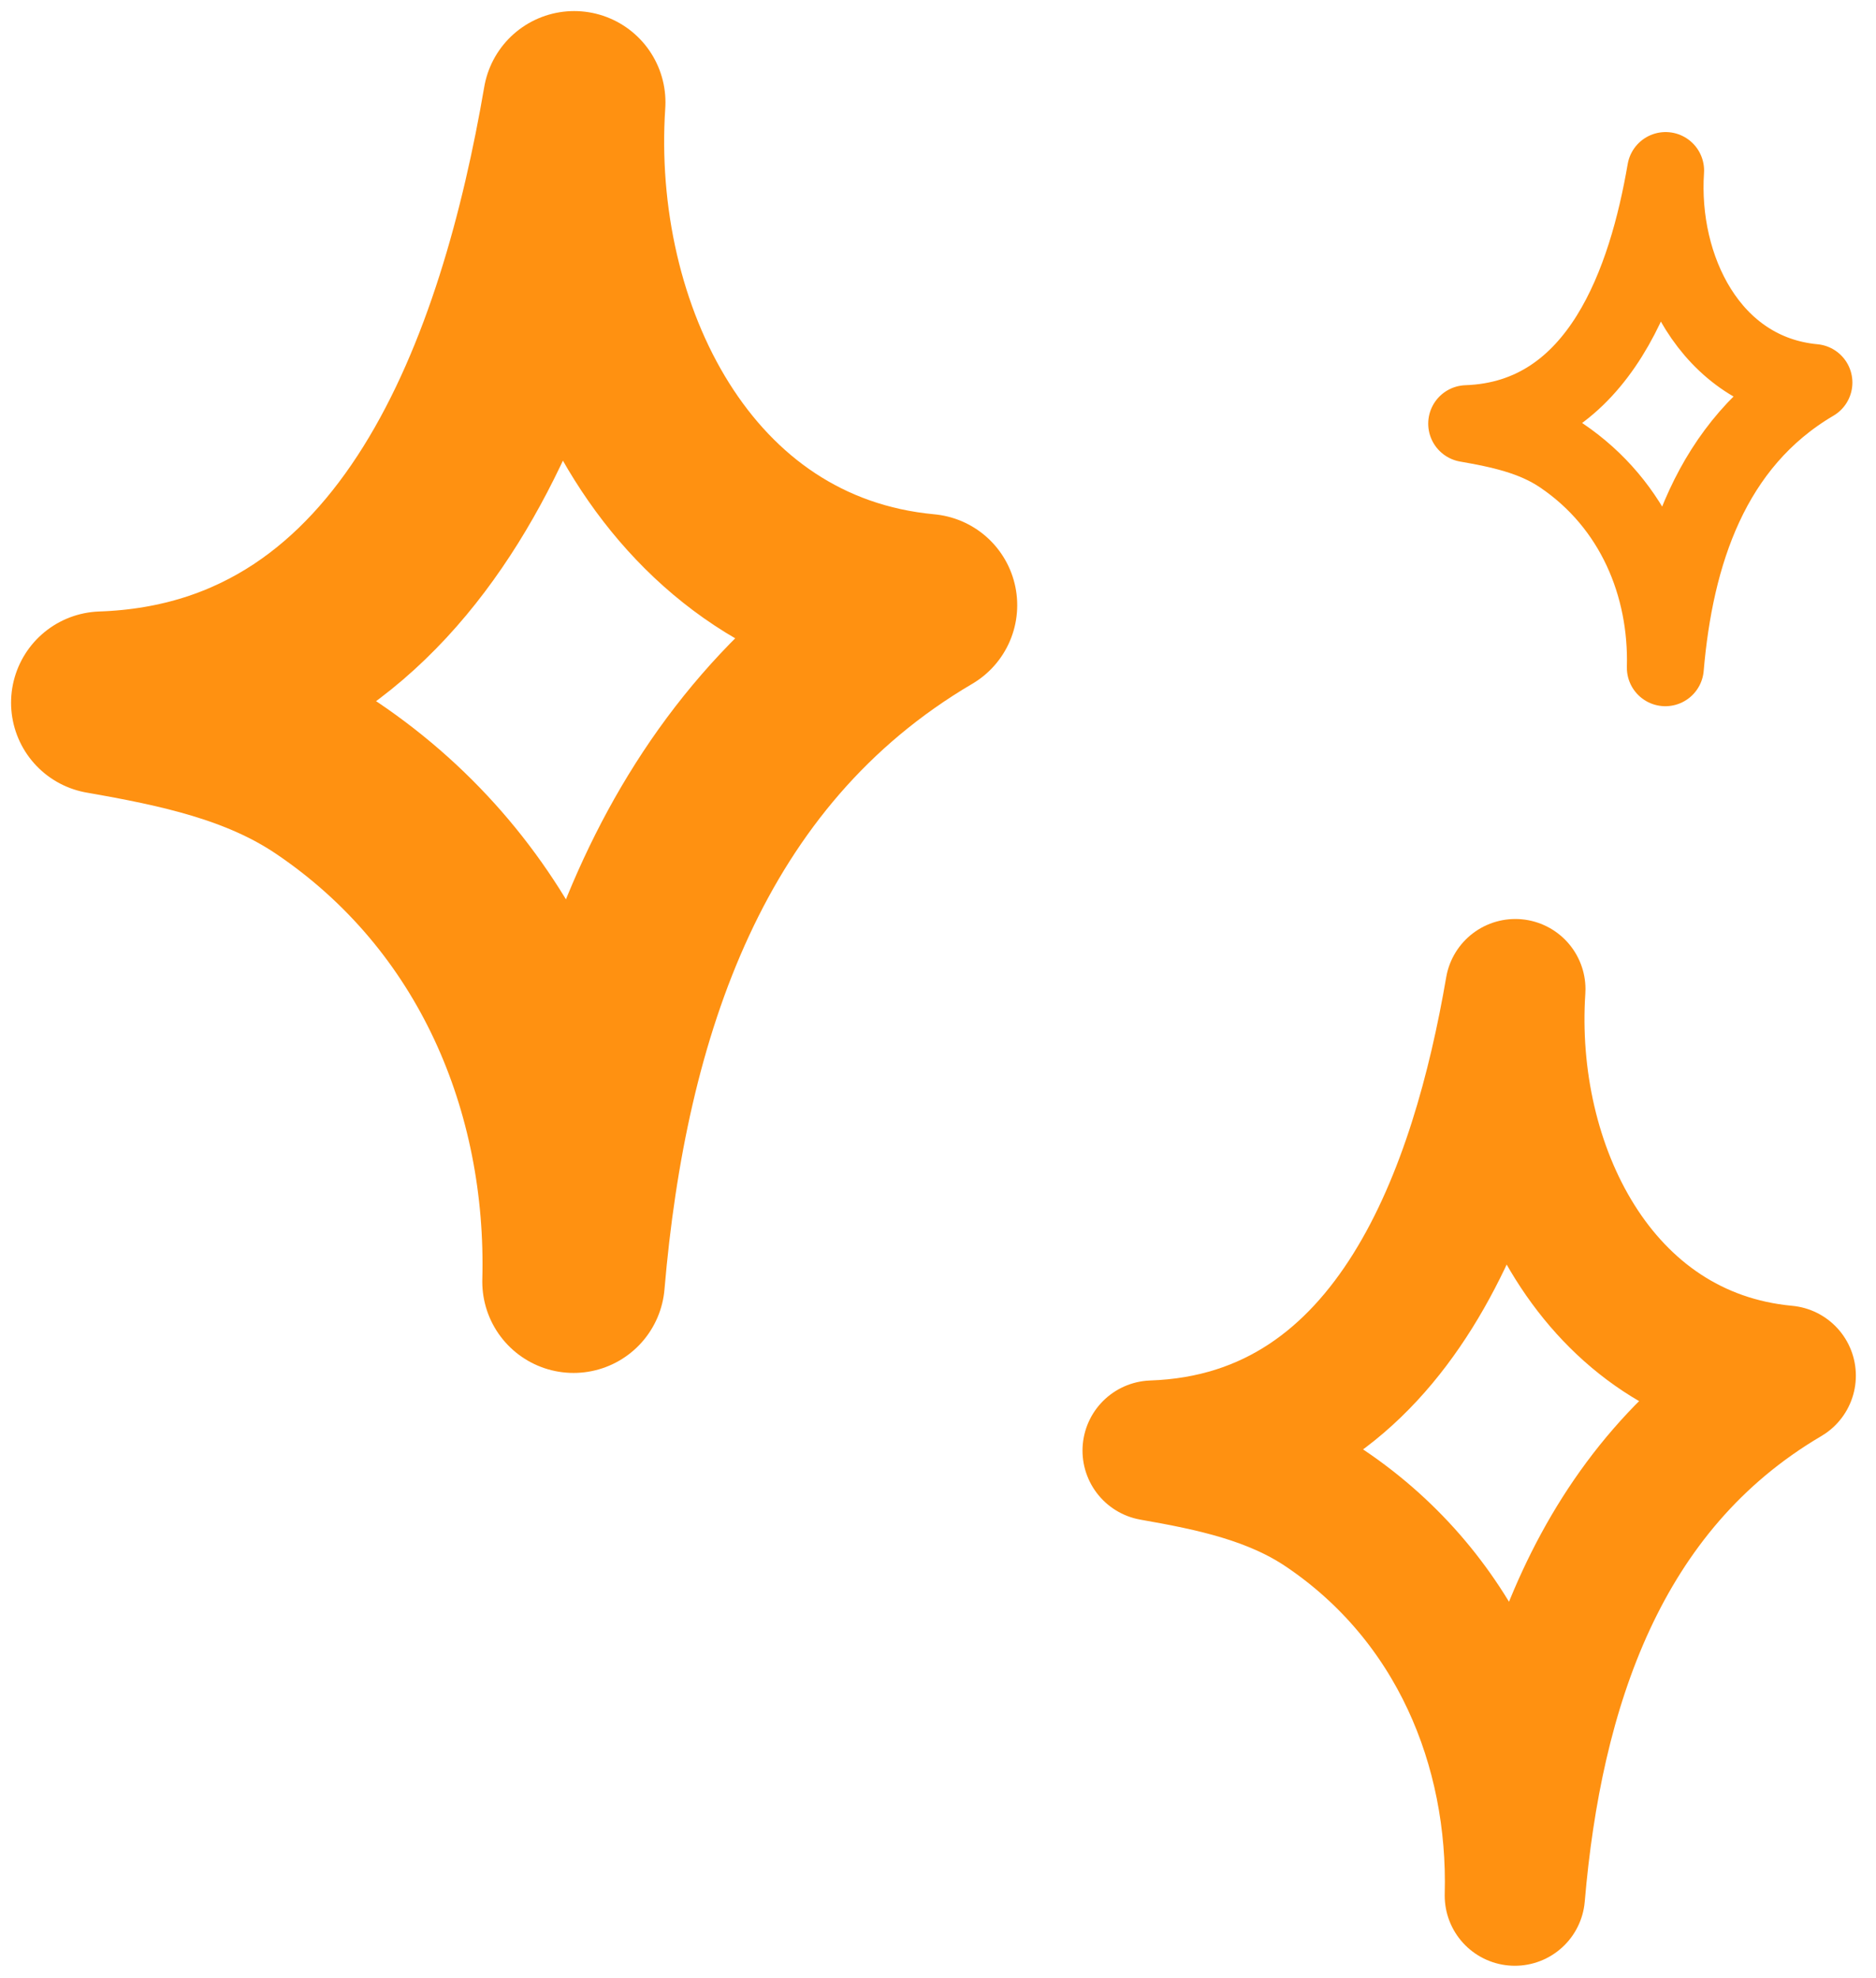 <?xml version="1.0" encoding="UTF-8"?> <svg xmlns="http://www.w3.org/2000/svg" width="55" height="58" viewBox="0 0 55 58" fill="none"><path fill-rule="evenodd" clip-rule="evenodd" d="M16.815 37.577C16.965 31.895 14.652 26.229 9.581 22.809C7.617 21.485 5.291 21.003 3 20.602C12.307 20.283 15.539 10.541 16.834 3C16.384 9.764 19.92 17.069 27.147 17.743C19.953 21.975 17.484 29.741 16.815 37.577Z" stroke="#FF9111" stroke-width="5.351" stroke-miterlimit="1.5" stroke-linecap="round" stroke-linejoin="round"></path><path fill-rule="evenodd" clip-rule="evenodd" d="M44.412 55.577C44.527 51.21 42.749 46.855 38.852 44.226C37.342 43.208 35.554 42.837 33.793 42.529C40.947 42.284 43.431 34.796 44.426 29C44.081 34.199 46.798 39.814 52.353 40.332C46.824 43.585 44.926 49.554 44.412 55.577Z" stroke="#FF9111" stroke-width="4.113" stroke-miterlimit="1.5" stroke-linecap="round" stroke-linejoin="round"></path><path fill-rule="evenodd" clip-rule="evenodd" d="M48.824 19.577C48.888 17.182 47.913 14.793 45.775 13.351C44.947 12.793 43.966 12.59 43 12.421C46.924 12.286 48.286 8.179 48.832 5C48.642 7.851 50.133 10.931 53.18 11.216C50.147 13 49.106 16.274 48.824 19.577Z" stroke="#FF9111" stroke-width="2.256" stroke-miterlimit="1.5" stroke-linecap="round" stroke-linejoin="round"></path></svg> 